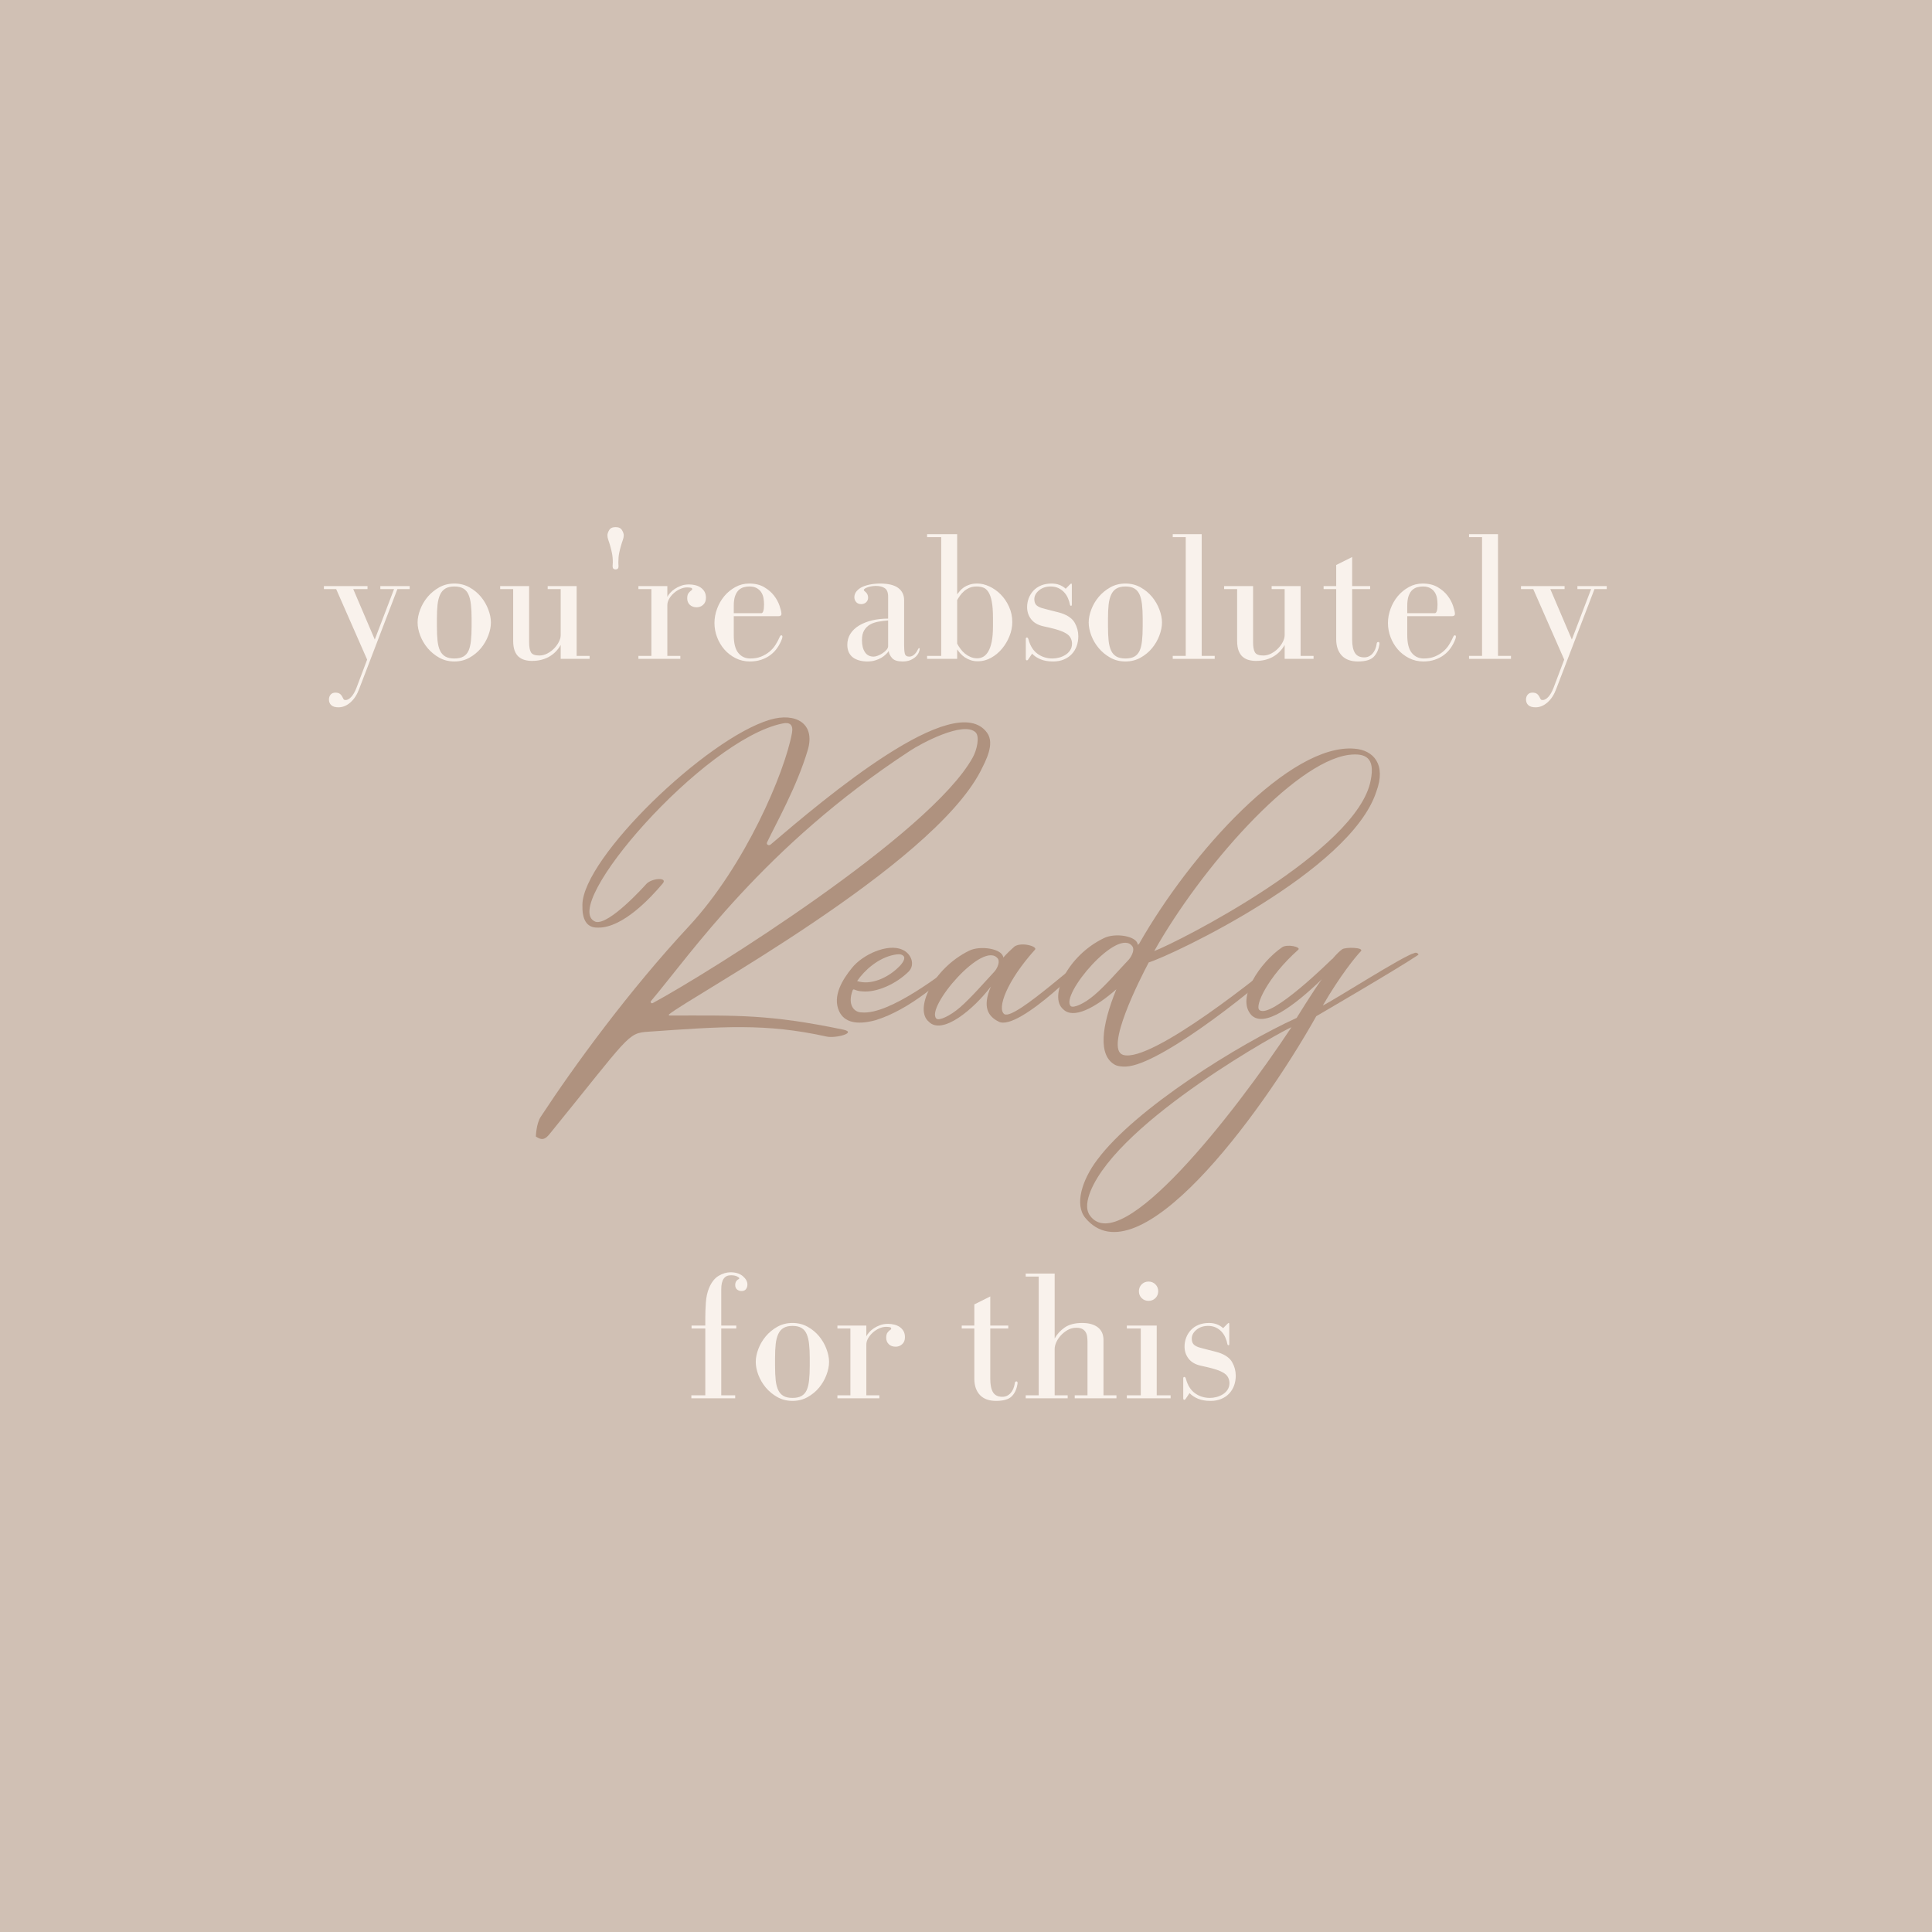 <svg xmlns="http://www.w3.org/2000/svg" xmlns:xlink="http://www.w3.org/1999/xlink" width="1080" viewBox="0 0 810 810" height="1080" preserveAspectRatio="xMidYMid meet"><defs><g></g></defs><rect x="-81" width="972" fill="#ffffff" y="-81" height="972" fill-opacity="1"></rect><rect x="-81" width="972" fill="#d0c0b4" y="-81" height="972" fill-opacity="1"></rect><g fill="#f9f2ec" fill-opacity="1"><g transform="translate(133.472, 276.231)"><g><path d="M 2.328 -30.5 L 2.328 -29.25 L 7.469 -29.25 L 20.453 0.312 L 15.953 12.219 C 15.273 13.926 14.535 15.191 13.734 16.016 C 12.93 16.848 12.164 17.266 11.438 17.266 C 11.02 17.266 10.742 17.16 10.609 16.953 C 10.484 16.754 10.344 16.5 10.188 16.188 C 9.875 15.508 9.484 15 9.016 14.656 C 8.555 14.32 7.938 14.156 7.156 14.156 C 6.27 14.156 5.594 14.441 5.125 15.016 C 4.664 15.586 4.438 16.258 4.438 17.031 C 4.438 18.02 4.758 18.812 5.406 19.406 C 6.051 20.008 7.051 20.312 8.406 20.312 C 10.219 20.312 11.898 19.625 13.453 18.25 C 15.016 16.875 16.234 14.992 17.109 12.609 L 33.141 -29.25 L 38.281 -29.25 L 38.281 -30.5 L 25.984 -30.5 L 25.984 -29.25 L 31.734 -29.25 L 23.656 -8.094 L 14.625 -29.25 L 20.609 -29.25 L 20.609 -30.5 Z M 2.328 -30.5 "></path></g></g></g><g fill="#f9f2ec" fill-opacity="1"><g transform="translate(172.832, 276.231)"><g><path d="M 17.656 1.094 C 19.988 1.094 22.102 0.562 24 -0.5 C 25.895 -1.562 27.504 -2.895 28.828 -4.5 C 30.148 -6.113 31.172 -7.879 31.891 -9.797 C 32.617 -11.723 32.984 -13.539 32.984 -15.25 C 32.984 -16.957 32.617 -18.77 31.891 -20.688 C 31.172 -22.613 30.148 -24.379 28.828 -25.984 C 27.504 -27.586 25.895 -28.922 24 -29.984 C 22.102 -31.047 19.988 -31.578 17.656 -31.578 C 15.32 -31.578 13.207 -31.047 11.312 -29.984 C 9.426 -28.922 7.805 -27.586 6.453 -25.984 C 5.109 -24.379 4.07 -22.613 3.344 -20.688 C 2.613 -18.77 2.25 -16.957 2.25 -15.25 C 2.25 -13.539 2.613 -11.723 3.344 -9.797 C 4.07 -7.879 5.109 -6.113 6.453 -4.5 C 7.805 -2.895 9.426 -1.562 11.312 -0.5 C 13.207 0.562 15.32 1.094 17.656 1.094 Z M 10.344 -16.953 C 10.344 -19.141 10.43 -21.062 10.609 -22.719 C 10.797 -24.375 11.148 -25.77 11.672 -26.906 C 12.191 -28.051 12.93 -28.91 13.891 -29.484 C 14.848 -30.055 16.102 -30.344 17.656 -30.344 C 19.219 -30.344 20.477 -30.055 21.438 -29.484 C 22.395 -28.91 23.117 -28.051 23.609 -26.906 C 24.098 -25.77 24.43 -24.375 24.609 -22.719 C 24.797 -21.062 24.891 -19.141 24.891 -16.953 L 24.891 -13.609 C 24.891 -11.273 24.797 -9.266 24.609 -7.578 C 24.43 -5.898 24.098 -4.516 23.609 -3.422 C 23.117 -2.336 22.395 -1.52 21.438 -0.969 C 20.477 -0.426 19.219 -0.156 17.656 -0.156 C 16.102 -0.156 14.848 -0.426 13.891 -0.969 C 12.93 -1.52 12.191 -2.336 11.672 -3.422 C 11.148 -4.516 10.797 -5.898 10.609 -7.578 C 10.43 -9.266 10.344 -11.273 10.344 -13.609 Z M 10.344 -16.953 "></path></g></g></g><g fill="#f9f2ec" fill-opacity="1"><g transform="translate(207.603, 276.231)"><g><path d="M 27.469 -5.828 L 27.469 0 L 39.594 0 L 39.594 -1.25 L 34.156 -1.25 L 34.156 -30.5 L 22.016 -30.5 L 22.016 -29.25 L 27.469 -29.25 L 27.469 -9.875 C 27.469 -9.051 27.219 -8.145 26.719 -7.156 C 26.227 -6.164 25.566 -5.242 24.734 -4.391 C 23.91 -3.535 22.953 -2.82 21.859 -2.25 C 20.773 -1.688 19.66 -1.406 18.516 -1.406 C 16.703 -1.406 15.535 -1.844 15.016 -2.719 C 14.492 -3.602 14.234 -5.031 14.234 -7 L 14.234 -30.5 L 2.094 -30.5 L 2.094 -29.25 L 7.547 -29.25 L 7.547 -7.547 C 7.547 -5.891 7.754 -4.516 8.172 -3.422 C 8.586 -2.336 9.156 -1.484 9.875 -0.859 C 10.602 -0.234 11.445 0.207 12.406 0.469 C 13.363 0.727 14.363 0.859 15.406 0.859 C 18.156 0.859 20.551 0.273 22.594 -0.891 C 24.645 -2.055 26.27 -3.703 27.469 -5.828 Z M 27.469 -5.828 "></path></g></g></g><g fill="#f9f2ec" fill-opacity="1"><g transform="translate(249.607, 276.231)"><g><path d="M 9.719 -38.828 C 9.719 -37.941 9.305 -37.5 8.484 -37.5 C 7.648 -37.5 7.234 -37.941 7.234 -38.828 C 7.234 -39.078 7.242 -39.344 7.266 -39.625 C 7.297 -39.914 7.312 -40.191 7.312 -40.453 C 7.312 -41.953 7.191 -43.258 6.953 -44.375 C 6.723 -45.5 6.477 -46.5 6.219 -47.375 C 5.957 -48.312 5.695 -49.129 5.438 -49.828 C 5.188 -50.523 5.062 -51.188 5.062 -51.812 C 5.062 -52.438 5.305 -53.16 5.797 -53.984 C 6.285 -54.816 7.18 -55.234 8.484 -55.234 C 9.773 -55.234 10.664 -54.816 11.156 -53.984 C 11.656 -53.16 11.906 -52.438 11.906 -51.812 C 11.906 -51.188 11.773 -50.523 11.516 -49.828 C 11.254 -49.129 10.992 -48.312 10.734 -47.375 C 10.473 -46.5 10.223 -45.5 9.984 -44.375 C 9.754 -43.258 9.641 -41.953 9.641 -40.453 C 9.641 -40.191 9.648 -39.914 9.672 -39.625 C 9.703 -39.344 9.719 -39.078 9.719 -38.828 Z M 9.719 -38.828 "></path></g></g></g><g fill="#f9f2ec" fill-opacity="1"><g transform="translate(265.943, 276.231)"><g><path d="M 13.844 -25.984 L 13.844 -30.5 L 1.719 -30.5 L 1.719 -29.25 L 7.156 -29.25 L 7.156 -1.25 L 1.719 -1.25 L 1.719 0 L 19.297 0 L 19.297 -1.25 L 13.844 -1.25 L 13.844 -22.562 C 13.844 -23.395 14.086 -24.25 14.578 -25.125 C 15.078 -26.008 15.727 -26.812 16.531 -27.531 C 17.332 -28.258 18.223 -28.844 19.203 -29.281 C 20.191 -29.727 21.156 -29.953 22.094 -29.953 C 22.664 -29.953 23.172 -29.91 23.609 -29.828 C 24.047 -29.754 24.266 -29.562 24.266 -29.25 C 24.266 -28.988 24.141 -28.805 23.891 -28.703 C 23.578 -28.492 23.211 -28.145 22.797 -27.656 C 22.379 -27.164 22.172 -26.398 22.172 -25.359 C 22.172 -24.273 22.531 -23.379 23.25 -22.672 C 23.977 -21.973 24.941 -21.625 26.141 -21.625 C 27.18 -21.625 28.086 -21.973 28.859 -22.672 C 29.641 -23.379 30.031 -24.352 30.031 -25.594 C 30.031 -26.633 29.82 -27.504 29.406 -28.203 C 28.988 -28.898 28.457 -29.469 27.812 -29.906 C 27.164 -30.352 26.41 -30.68 25.547 -30.891 C 24.691 -31.098 23.828 -31.203 22.953 -31.203 C 21.703 -31.203 20.582 -31.02 19.594 -30.656 C 18.613 -30.289 17.734 -29.848 16.953 -29.328 C 16.18 -28.805 15.535 -28.25 15.016 -27.656 C 14.492 -27.062 14.102 -26.504 13.844 -25.984 Z M 13.844 -25.984 "></path></g></g></g><g fill="#f9f2ec" fill-opacity="1"><g transform="translate(297.057, 276.231)"><g><path d="M 30.578 -18.906 C 30.523 -19.738 30.25 -20.879 29.75 -22.328 C 29.258 -23.773 28.492 -25.172 27.453 -26.516 C 26.422 -27.867 25.047 -29.051 23.328 -30.062 C 21.617 -31.07 19.52 -31.578 17.031 -31.578 C 14.957 -31.578 13.023 -31.082 11.234 -30.094 C 9.453 -29.113 7.91 -27.848 6.609 -26.297 C 5.316 -24.742 4.305 -22.977 3.578 -21 C 2.848 -19.031 2.484 -17.035 2.484 -15.016 C 2.484 -12.992 2.848 -11.02 3.578 -9.094 C 4.305 -7.176 5.316 -5.469 6.609 -3.969 C 7.91 -2.469 9.477 -1.25 11.312 -0.312 C 13.156 0.625 15.164 1.094 17.344 1.094 C 19.113 1.094 20.723 0.844 22.172 0.344 C 23.617 -0.145 24.898 -0.816 26.016 -1.672 C 27.141 -2.523 28.086 -3.52 28.859 -4.656 C 29.641 -5.801 30.266 -7 30.734 -8.25 C 30.891 -8.613 30.969 -8.973 30.969 -9.328 C 30.969 -9.691 30.812 -9.875 30.5 -9.875 C 30.238 -9.875 30.004 -9.617 29.797 -9.109 C 29.328 -8.016 28.742 -6.922 28.047 -5.828 C 27.348 -4.742 26.492 -3.785 25.484 -2.953 C 24.473 -2.129 23.316 -1.457 22.016 -0.938 C 20.723 -0.414 19.219 -0.156 17.5 -0.156 C 15.426 -0.156 13.754 -0.93 12.484 -2.484 C 11.211 -4.047 10.578 -6.535 10.578 -9.953 L 10.578 -17.891 L 29.328 -17.891 C 30.16 -17.891 30.578 -18.227 30.578 -18.906 Z M 10.578 -19.141 L 10.578 -22.25 C 10.578 -23.957 10.77 -25.344 11.156 -26.406 C 11.551 -27.469 12.055 -28.285 12.672 -28.859 C 13.297 -29.43 14 -29.82 14.781 -30.031 C 15.562 -30.238 16.336 -30.344 17.109 -30.344 C 18.359 -30.344 19.383 -30.117 20.188 -29.672 C 20.988 -29.234 21.625 -28.648 22.094 -27.922 C 22.562 -27.203 22.875 -26.398 23.031 -25.516 C 23.188 -24.629 23.266 -23.723 23.266 -22.797 C 23.266 -20.359 22.875 -19.141 22.094 -19.141 Z M 10.578 -19.141 "></path></g></g></g><g fill="#f9f2ec" fill-opacity="1"><g transform="translate(330.817, 276.231)"><g></g></g></g><g fill="#f9f2ec" fill-opacity="1"><g transform="translate(351.741, 276.231)"><g><path d="M 8.953 -29.719 C 7.285 -28.625 6.453 -27.328 6.453 -25.828 C 6.453 -25.098 6.695 -24.438 7.188 -23.844 C 7.688 -23.25 8.379 -22.953 9.266 -22.953 C 10.141 -22.953 10.848 -23.207 11.391 -23.719 C 11.941 -24.238 12.219 -24.891 12.219 -25.672 C 12.219 -26.035 12.148 -26.41 12.016 -26.797 C 11.891 -27.191 11.645 -27.566 11.281 -27.922 C 11.02 -28.18 10.812 -28.363 10.656 -28.469 C 10.5 -28.57 10.422 -28.703 10.422 -28.859 C 10.422 -29.066 10.578 -29.273 10.891 -29.484 C 11.203 -29.691 11.594 -29.875 12.062 -30.031 C 12.531 -30.188 13.062 -30.316 13.656 -30.422 C 14.25 -30.523 14.832 -30.578 15.406 -30.578 C 17.008 -30.578 18.273 -30.266 19.203 -29.641 C 20.141 -29.016 20.609 -27.82 20.609 -26.062 L 20.609 -16.875 C 18.223 -16.875 15.992 -16.629 13.922 -16.141 C 11.848 -15.648 10.031 -14.938 8.469 -14 C 6.914 -13.07 5.695 -11.922 4.812 -10.547 C 3.938 -9.172 3.5 -7.625 3.5 -5.906 C 3.5 -4.664 3.719 -3.594 4.156 -2.688 C 4.602 -1.781 5.211 -1.051 5.984 -0.5 C 6.766 0.039 7.66 0.441 8.672 0.703 C 9.68 0.961 10.758 1.094 11.906 1.094 C 13.094 1.094 14.164 0.945 15.125 0.656 C 16.094 0.375 16.953 0.016 17.703 -0.422 C 18.453 -0.867 19.082 -1.336 19.594 -1.828 C 20.113 -2.316 20.531 -2.797 20.844 -3.266 C 21 -2.18 21.492 -1.18 22.328 -0.266 C 23.16 0.641 24.613 1.094 26.688 1.094 C 28.031 1.094 29.156 0.883 30.062 0.469 C 30.977 0.051 31.719 -0.438 32.281 -1 C 32.852 -1.57 33.254 -2.156 33.484 -2.75 C 33.723 -3.352 33.844 -3.812 33.844 -4.125 C 33.844 -4.383 33.766 -4.516 33.609 -4.516 C 33.453 -4.516 33.27 -4.305 33.062 -3.891 C 32.645 -3.004 32.125 -2.289 31.5 -1.75 C 30.883 -1.207 30.211 -0.938 29.484 -0.938 C 28.441 -0.938 27.816 -1.363 27.609 -2.219 C 27.41 -3.07 27.312 -4.25 27.312 -5.75 L 27.312 -24.578 C 27.312 -26.805 26.477 -28.531 24.812 -29.75 C 23.156 -30.969 20.613 -31.578 17.188 -31.578 C 15.582 -31.578 14.039 -31.41 12.562 -31.078 C 11.082 -30.742 9.879 -30.289 8.953 -29.719 Z M 20.609 -16.109 L 20.609 -5.297 C 20.609 -4.828 20.391 -4.332 19.953 -3.812 C 19.516 -3.289 18.969 -2.812 18.312 -2.375 C 17.664 -1.938 16.992 -1.586 16.297 -1.328 C 15.598 -1.066 15.016 -0.938 14.547 -0.938 C 12.941 -0.938 11.723 -1.555 10.891 -2.797 C 10.055 -4.047 9.641 -5.734 9.641 -7.859 C 9.641 -9.566 9.953 -10.938 10.578 -11.969 C 11.203 -13.008 12.02 -13.816 13.031 -14.391 C 14.039 -14.961 15.207 -15.363 16.531 -15.594 C 17.852 -15.832 19.211 -16.004 20.609 -16.109 Z M 20.609 -16.109 "></path></g></g></g><g fill="#f9f2ec" fill-opacity="1"><g transform="translate(386.2, 276.231)"><g><path d="M 15.094 -27.078 L 15.094 -52.281 L 2.484 -52.281 L 2.484 -51.031 L 8.406 -51.031 L 8.406 -1.25 L 2.484 -1.25 L 2.484 0 L 15.094 0 L 15.094 -3.969 C 15.457 -3.445 15.895 -2.891 16.406 -2.297 C 16.926 -1.703 17.551 -1.156 18.281 -0.656 C 19.008 -0.164 19.828 0.234 20.734 0.547 C 21.641 0.859 22.664 1.016 23.812 1.016 C 25.727 1.016 27.566 0.523 29.328 -0.453 C 31.086 -1.441 32.613 -2.711 33.906 -4.266 C 35.207 -5.828 36.25 -7.582 37.031 -9.531 C 37.812 -11.477 38.203 -13.438 38.203 -15.406 C 38.203 -17.738 37.742 -19.898 36.828 -21.891 C 35.922 -23.891 34.754 -25.602 33.328 -27.031 C 31.91 -28.457 30.332 -29.57 28.594 -30.375 C 26.852 -31.176 25.18 -31.578 23.578 -31.578 C 22.273 -31.578 21.172 -31.422 20.266 -31.109 C 19.359 -30.805 18.578 -30.43 17.922 -29.984 C 17.273 -29.547 16.734 -29.066 16.297 -28.547 C 15.859 -28.035 15.457 -27.547 15.094 -27.078 Z M 15.094 -6.375 L 15.094 -24.656 C 15.457 -25.281 15.867 -25.914 16.328 -26.562 C 16.797 -27.219 17.352 -27.828 18 -28.391 C 18.656 -28.961 19.41 -29.43 20.266 -29.797 C 21.117 -30.16 22.117 -30.344 23.266 -30.344 C 24.242 -30.344 25.148 -30.195 25.984 -29.906 C 26.816 -29.625 27.539 -29.016 28.156 -28.078 C 28.781 -27.148 29.258 -25.816 29.594 -24.078 C 29.938 -22.336 30.109 -20.039 30.109 -17.188 L 30.109 -13.688 C 30.109 -11.039 29.926 -8.848 29.562 -7.109 C 29.195 -5.379 28.703 -4.008 28.078 -3 C 27.461 -1.988 26.766 -1.273 25.984 -0.859 C 25.203 -0.441 24.398 -0.234 23.578 -0.234 C 22.535 -0.234 21.586 -0.414 20.734 -0.781 C 19.879 -1.145 19.098 -1.609 18.391 -2.172 C 17.691 -2.742 17.07 -3.395 16.531 -4.125 C 15.988 -4.852 15.508 -5.602 15.094 -6.375 Z M 15.094 -6.375 "></path></g></g></g><g fill="#f9f2ec" fill-opacity="1"><g transform="translate(426.494, 276.231)"><g><path d="M 22.094 -31.203 L 20.312 -29.406 C 18.695 -30.852 16.723 -31.578 14.391 -31.578 C 12.734 -31.578 11.254 -31.305 9.953 -30.766 C 8.66 -30.223 7.586 -29.484 6.734 -28.547 C 5.879 -27.617 5.227 -26.555 4.781 -25.359 C 4.344 -24.172 4.125 -22.953 4.125 -21.703 C 4.125 -19.785 4.68 -18.098 5.797 -16.641 C 6.91 -15.191 8.582 -14.207 10.812 -13.688 C 11.488 -13.531 12.238 -13.363 13.062 -13.188 C 13.895 -13.008 14.738 -12.801 15.594 -12.562 C 16.445 -12.332 17.273 -12.07 18.078 -11.781 C 18.891 -11.5 19.609 -11.176 20.234 -10.812 C 21.266 -10.238 21.973 -9.562 22.359 -8.781 C 22.754 -8.008 22.953 -7.207 22.953 -6.375 C 22.953 -5.289 22.676 -4.344 22.125 -3.531 C 21.582 -2.727 20.895 -2.082 20.062 -1.594 C 19.238 -1.102 18.359 -0.738 17.422 -0.5 C 16.492 -0.27 15.613 -0.156 14.781 -0.156 C 12.395 -0.156 10.289 -0.816 8.469 -2.141 C 6.656 -3.461 5.391 -5.5 4.672 -8.25 C 4.516 -8.719 4.305 -8.953 4.047 -8.953 C 3.734 -8.953 3.578 -8.742 3.578 -8.328 L 3.578 0 C 3.578 0.414 3.734 0.625 4.047 0.625 C 4.254 0.625 4.438 0.492 4.594 0.234 L 6.219 -2.172 C 7.156 -1.191 8.336 -0.406 9.766 0.188 C 11.191 0.789 12.941 1.094 15.016 1.094 C 16.723 1.094 18.223 0.816 19.516 0.266 C 20.816 -0.273 21.922 -1.023 22.828 -1.984 C 23.734 -2.941 24.422 -4.055 24.891 -5.328 C 25.359 -6.598 25.594 -7.984 25.594 -9.484 C 25.594 -11.461 25.098 -13.332 24.109 -15.094 C 23.129 -16.852 21.266 -18.203 18.516 -19.141 C 18.047 -19.297 17.445 -19.461 16.719 -19.641 C 16 -19.828 15.234 -20.02 14.422 -20.219 C 13.617 -20.426 12.816 -20.633 12.016 -20.844 C 11.211 -21.051 10.551 -21.234 10.031 -21.391 C 9 -21.754 8.258 -22.207 7.812 -22.75 C 7.375 -23.301 7.156 -24.066 7.156 -25.047 C 7.156 -26.398 7.801 -27.617 9.094 -28.703 C 10.395 -29.797 12.031 -30.344 14 -30.344 C 15.25 -30.344 16.352 -30.109 17.312 -29.641 C 18.27 -29.172 19.07 -28.57 19.719 -27.844 C 20.363 -27.125 20.879 -26.312 21.266 -25.406 C 21.66 -24.5 21.938 -23.602 22.094 -22.719 C 22.145 -22.406 22.301 -22.25 22.562 -22.25 C 22.77 -22.25 22.875 -22.406 22.875 -22.719 L 22.875 -31.047 C 22.875 -31.398 22.797 -31.578 22.641 -31.578 C 22.535 -31.578 22.352 -31.453 22.094 -31.203 Z M 22.094 -31.203 "></path></g></g></g><g fill="#f9f2ec" fill-opacity="1"><g transform="translate(454.186, 276.231)"><g><path d="M 17.656 1.094 C 19.988 1.094 22.102 0.562 24 -0.5 C 25.895 -1.562 27.504 -2.895 28.828 -4.5 C 30.148 -6.113 31.172 -7.879 31.891 -9.797 C 32.617 -11.723 32.984 -13.539 32.984 -15.25 C 32.984 -16.957 32.617 -18.77 31.891 -20.688 C 31.172 -22.613 30.148 -24.379 28.828 -25.984 C 27.504 -27.586 25.895 -28.922 24 -29.984 C 22.102 -31.047 19.988 -31.578 17.656 -31.578 C 15.32 -31.578 13.207 -31.047 11.312 -29.984 C 9.426 -28.922 7.805 -27.586 6.453 -25.984 C 5.109 -24.379 4.07 -22.613 3.344 -20.688 C 2.613 -18.77 2.25 -16.957 2.25 -15.25 C 2.25 -13.539 2.613 -11.723 3.344 -9.797 C 4.07 -7.879 5.109 -6.113 6.453 -4.5 C 7.805 -2.895 9.426 -1.562 11.312 -0.5 C 13.207 0.562 15.32 1.094 17.656 1.094 Z M 10.344 -16.953 C 10.344 -19.141 10.43 -21.062 10.609 -22.719 C 10.797 -24.375 11.148 -25.77 11.672 -26.906 C 12.191 -28.051 12.93 -28.91 13.891 -29.484 C 14.848 -30.055 16.102 -30.344 17.656 -30.344 C 19.219 -30.344 20.477 -30.055 21.438 -29.484 C 22.395 -28.91 23.117 -28.051 23.609 -26.906 C 24.098 -25.77 24.43 -24.375 24.609 -22.719 C 24.797 -21.062 24.891 -19.141 24.891 -16.953 L 24.891 -13.609 C 24.891 -11.273 24.797 -9.266 24.609 -7.578 C 24.43 -5.898 24.098 -4.516 23.609 -3.422 C 23.117 -2.336 22.395 -1.52 21.438 -0.969 C 20.477 -0.426 19.219 -0.156 17.656 -0.156 C 16.102 -0.156 14.848 -0.426 13.891 -0.969 C 12.93 -1.52 12.191 -2.336 11.672 -3.422 C 11.148 -4.516 10.797 -5.898 10.609 -7.578 C 10.43 -9.266 10.344 -11.273 10.344 -13.609 Z M 10.344 -16.953 "></path></g></g></g><g fill="#f9f2ec" fill-opacity="1"><g transform="translate(488.956, 276.231)"><g><path d="M 14.859 -1.25 L 14.859 -52.281 L 2.719 -52.281 L 2.719 -51.031 L 8.172 -51.031 L 8.172 -1.25 L 2.719 -1.25 L 2.719 0 L 20.312 0 L 20.312 -1.25 Z M 14.859 -1.25 "></path></g></g></g><g fill="#f9f2ec" fill-opacity="1"><g transform="translate(511.126, 276.231)"><g><path d="M 27.469 -5.828 L 27.469 0 L 39.594 0 L 39.594 -1.25 L 34.156 -1.25 L 34.156 -30.5 L 22.016 -30.5 L 22.016 -29.25 L 27.469 -29.25 L 27.469 -9.875 C 27.469 -9.051 27.219 -8.145 26.719 -7.156 C 26.227 -6.164 25.566 -5.242 24.734 -4.391 C 23.91 -3.535 22.953 -2.82 21.859 -2.25 C 20.773 -1.688 19.66 -1.406 18.516 -1.406 C 16.703 -1.406 15.535 -1.844 15.016 -2.719 C 14.492 -3.602 14.234 -5.031 14.234 -7 L 14.234 -30.5 L 2.094 -30.5 L 2.094 -29.25 L 7.547 -29.25 L 7.547 -7.547 C 7.547 -5.891 7.754 -4.516 8.172 -3.422 C 8.586 -2.336 9.156 -1.484 9.875 -0.859 C 10.602 -0.234 11.445 0.207 12.406 0.469 C 13.363 0.727 14.363 0.859 15.406 0.859 C 18.156 0.859 20.551 0.273 22.594 -0.891 C 24.645 -2.055 26.27 -3.703 27.469 -5.828 Z M 27.469 -5.828 "></path></g></g></g><g fill="#f9f2ec" fill-opacity="1"><g transform="translate(553.13, 276.231)"><g><path d="M 13.766 -30.5 L 13.766 -42.703 L 7.078 -39.359 L 7.078 -30.5 L 1.797 -30.5 L 1.797 -29.25 L 7.078 -29.25 L 7.078 -8.25 C 7.078 -5.344 7.852 -3.055 9.406 -1.391 C 10.969 0.266 13.227 1.094 16.188 1.094 C 19.238 1.094 21.398 0.484 22.672 -0.734 C 23.941 -1.953 24.758 -3.625 25.125 -5.75 C 25.176 -6.008 25.203 -6.164 25.203 -6.219 C 25.203 -6.27 25.203 -6.348 25.203 -6.453 C 25.203 -6.867 25.047 -7.078 24.734 -7.078 C 24.316 -7.078 24.086 -6.816 24.047 -6.297 C 23.785 -4.535 23.188 -3.148 22.25 -2.141 C 21.312 -1.129 20.172 -0.625 18.828 -0.625 C 17.016 -0.625 15.719 -1.242 14.938 -2.484 C 14.156 -3.734 13.766 -5.602 13.766 -8.094 L 13.766 -29.25 L 21.312 -29.25 L 21.312 -30.5 Z M 13.766 -30.5 "></path></g></g></g><g fill="#f9f2ec" fill-opacity="1"><g transform="translate(579.422, 276.231)"><g><path d="M 30.578 -18.906 C 30.523 -19.738 30.25 -20.879 29.75 -22.328 C 29.258 -23.773 28.492 -25.172 27.453 -26.516 C 26.422 -27.867 25.047 -29.051 23.328 -30.062 C 21.617 -31.07 19.52 -31.578 17.031 -31.578 C 14.957 -31.578 13.023 -31.082 11.234 -30.094 C 9.453 -29.113 7.91 -27.848 6.609 -26.297 C 5.316 -24.742 4.305 -22.977 3.578 -21 C 2.848 -19.031 2.484 -17.035 2.484 -15.016 C 2.484 -12.992 2.848 -11.02 3.578 -9.094 C 4.305 -7.176 5.316 -5.469 6.609 -3.969 C 7.91 -2.469 9.477 -1.25 11.312 -0.312 C 13.156 0.625 15.164 1.094 17.344 1.094 C 19.113 1.094 20.723 0.844 22.172 0.344 C 23.617 -0.145 24.898 -0.816 26.016 -1.672 C 27.141 -2.523 28.086 -3.52 28.859 -4.656 C 29.641 -5.801 30.266 -7 30.734 -8.25 C 30.891 -8.613 30.969 -8.973 30.969 -9.328 C 30.969 -9.691 30.812 -9.875 30.5 -9.875 C 30.238 -9.875 30.004 -9.617 29.797 -9.109 C 29.328 -8.016 28.742 -6.922 28.047 -5.828 C 27.348 -4.742 26.492 -3.785 25.484 -2.953 C 24.473 -2.129 23.316 -1.457 22.016 -0.938 C 20.723 -0.414 19.219 -0.156 17.5 -0.156 C 15.426 -0.156 13.754 -0.93 12.484 -2.484 C 11.211 -4.047 10.578 -6.535 10.578 -9.953 L 10.578 -17.891 L 29.328 -17.891 C 30.16 -17.891 30.578 -18.227 30.578 -18.906 Z M 10.578 -19.141 L 10.578 -22.25 C 10.578 -23.957 10.77 -25.344 11.156 -26.406 C 11.551 -27.469 12.055 -28.285 12.672 -28.859 C 13.297 -29.43 14 -29.82 14.781 -30.031 C 15.562 -30.238 16.336 -30.344 17.109 -30.344 C 18.359 -30.344 19.383 -30.117 20.188 -29.672 C 20.988 -29.234 21.625 -28.648 22.094 -27.922 C 22.562 -27.203 22.875 -26.398 23.031 -25.516 C 23.188 -24.629 23.266 -23.723 23.266 -22.797 C 23.266 -20.359 22.875 -19.141 22.094 -19.141 Z M 10.578 -19.141 "></path></g></g></g><g fill="#f9f2ec" fill-opacity="1"><g transform="translate(613.181, 276.231)"><g><path d="M 14.859 -1.25 L 14.859 -52.281 L 2.719 -52.281 L 2.719 -51.031 L 8.172 -51.031 L 8.172 -1.25 L 2.719 -1.25 L 2.719 0 L 20.312 0 L 20.312 -1.25 Z M 14.859 -1.25 "></path></g></g></g><g fill="#f9f2ec" fill-opacity="1"><g transform="translate(635.35, 276.231)"><g><path d="M 2.328 -30.5 L 2.328 -29.25 L 7.469 -29.25 L 20.453 0.312 L 15.953 12.219 C 15.273 13.926 14.535 15.191 13.734 16.016 C 12.93 16.848 12.164 17.266 11.438 17.266 C 11.02 17.266 10.742 17.16 10.609 16.953 C 10.484 16.754 10.344 16.5 10.188 16.188 C 9.875 15.508 9.484 15 9.016 14.656 C 8.555 14.32 7.938 14.156 7.156 14.156 C 6.27 14.156 5.594 14.441 5.125 15.016 C 4.664 15.586 4.438 16.258 4.438 17.031 C 4.438 18.02 4.758 18.812 5.406 19.406 C 6.051 20.008 7.051 20.312 8.406 20.312 C 10.219 20.312 11.898 19.625 13.453 18.25 C 15.016 16.875 16.234 14.992 17.109 12.609 L 33.141 -29.25 L 38.281 -29.25 L 38.281 -30.5 L 25.984 -30.5 L 25.984 -29.25 L 31.734 -29.25 L 23.656 -8.094 L 14.625 -29.25 L 20.609 -29.25 L 20.609 -30.5 Z M 2.328 -30.5 "></path></g></g></g><g fill="#f9f2ec" fill-opacity="1"><g transform="translate(404.101, 478.039)"><g></g></g></g><g fill="#f9f2ec" fill-opacity="1"><g transform="translate(288, 586.237)"><g><path d="M 1.859 -1.25 L 1.859 0 L 20.234 0 L 20.234 -1.25 L 14.391 -1.25 L 14.391 -29.25 L 20.688 -29.25 L 20.688 -30.5 L 14.391 -30.5 L 14.391 -45.75 C 14.391 -49.633 15.738 -51.578 18.438 -51.578 C 19.477 -51.578 20.32 -51.422 20.969 -51.109 C 21.613 -50.797 21.938 -50.535 21.938 -50.328 C 21.938 -50.172 21.883 -50.066 21.781 -50.016 C 21.258 -49.766 20.867 -49.414 20.609 -48.969 C 20.359 -48.531 20.234 -48.051 20.234 -47.531 C 20.234 -46.707 20.488 -46.07 21 -45.625 C 21.52 -45.188 22.145 -44.969 22.875 -44.969 C 23.75 -44.969 24.379 -45.238 24.766 -45.781 C 25.16 -46.32 25.359 -46.957 25.359 -47.688 C 25.359 -48.938 24.723 -50.102 23.453 -51.188 C 22.18 -52.281 20.457 -52.828 18.281 -52.828 C 16.625 -52.828 14.961 -52.332 13.297 -51.344 C 11.641 -50.363 10.297 -48.656 9.266 -46.219 C 8.535 -44.445 8.094 -42.422 7.938 -40.141 C 7.781 -37.859 7.703 -35.758 7.703 -33.844 L 7.703 -30.5 L 1.938 -30.5 L 1.938 -29.25 L 7.703 -29.25 L 7.703 -1.25 Z M 1.859 -1.25 "></path></g></g></g><g fill="#f9f2ec" fill-opacity="1"><g transform="translate(314.603, 586.237)"><g><path d="M 17.656 1.094 C 19.988 1.094 22.102 0.562 24 -0.5 C 25.895 -1.562 27.504 -2.895 28.828 -4.5 C 30.148 -6.113 31.172 -7.879 31.891 -9.797 C 32.617 -11.723 32.984 -13.539 32.984 -15.25 C 32.984 -16.957 32.617 -18.77 31.891 -20.688 C 31.172 -22.613 30.148 -24.379 28.828 -25.984 C 27.504 -27.586 25.895 -28.922 24 -29.984 C 22.102 -31.047 19.988 -31.578 17.656 -31.578 C 15.32 -31.578 13.207 -31.047 11.312 -29.984 C 9.426 -28.922 7.805 -27.586 6.453 -25.984 C 5.109 -24.379 4.07 -22.613 3.344 -20.688 C 2.613 -18.77 2.25 -16.957 2.25 -15.25 C 2.25 -13.539 2.613 -11.723 3.344 -9.797 C 4.07 -7.879 5.109 -6.113 6.453 -4.5 C 7.805 -2.895 9.426 -1.562 11.312 -0.5 C 13.207 0.562 15.32 1.094 17.656 1.094 Z M 10.344 -16.953 C 10.344 -19.141 10.43 -21.062 10.609 -22.719 C 10.797 -24.375 11.148 -25.77 11.672 -26.906 C 12.191 -28.051 12.93 -28.91 13.891 -29.484 C 14.848 -30.055 16.102 -30.344 17.656 -30.344 C 19.219 -30.344 20.477 -30.055 21.438 -29.484 C 22.395 -28.91 23.117 -28.051 23.609 -26.906 C 24.098 -25.77 24.43 -24.375 24.609 -22.719 C 24.797 -21.062 24.891 -19.141 24.891 -16.953 L 24.891 -13.609 C 24.891 -11.273 24.797 -9.266 24.609 -7.578 C 24.43 -5.898 24.098 -4.516 23.609 -3.422 C 23.117 -2.336 22.395 -1.52 21.438 -0.969 C 20.477 -0.426 19.219 -0.156 17.656 -0.156 C 16.102 -0.156 14.848 -0.426 13.891 -0.969 C 12.93 -1.52 12.191 -2.336 11.672 -3.422 C 11.148 -4.516 10.797 -5.898 10.609 -7.578 C 10.43 -9.266 10.344 -11.273 10.344 -13.609 Z M 10.344 -16.953 "></path></g></g></g><g fill="#f9f2ec" fill-opacity="1"><g transform="translate(349.374, 586.237)"><g><path d="M 13.844 -25.984 L 13.844 -30.5 L 1.719 -30.5 L 1.719 -29.25 L 7.156 -29.25 L 7.156 -1.25 L 1.719 -1.25 L 1.719 0 L 19.297 0 L 19.297 -1.25 L 13.844 -1.25 L 13.844 -22.562 C 13.844 -23.395 14.086 -24.25 14.578 -25.125 C 15.078 -26.008 15.727 -26.812 16.531 -27.531 C 17.332 -28.258 18.223 -28.844 19.203 -29.281 C 20.191 -29.727 21.156 -29.953 22.094 -29.953 C 22.664 -29.953 23.172 -29.91 23.609 -29.828 C 24.047 -29.754 24.266 -29.562 24.266 -29.25 C 24.266 -28.988 24.141 -28.805 23.891 -28.703 C 23.578 -28.492 23.211 -28.145 22.797 -27.656 C 22.379 -27.164 22.172 -26.398 22.172 -25.359 C 22.172 -24.273 22.531 -23.379 23.25 -22.672 C 23.977 -21.973 24.941 -21.625 26.141 -21.625 C 27.18 -21.625 28.086 -21.973 28.859 -22.672 C 29.641 -23.379 30.031 -24.352 30.031 -25.594 C 30.031 -26.633 29.82 -27.504 29.406 -28.203 C 28.988 -28.898 28.457 -29.469 27.812 -29.906 C 27.164 -30.352 26.41 -30.68 25.547 -30.891 C 24.691 -31.098 23.828 -31.203 22.953 -31.203 C 21.703 -31.203 20.582 -31.02 19.594 -30.656 C 18.613 -30.289 17.734 -29.848 16.953 -29.328 C 16.18 -28.805 15.535 -28.25 15.016 -27.656 C 14.492 -27.062 14.102 -26.504 13.844 -25.984 Z M 13.844 -25.984 "></path></g></g></g><g fill="#f9f2ec" fill-opacity="1"><g transform="translate(380.488, 586.237)"><g></g></g></g><g fill="#f9f2ec" fill-opacity="1"><g transform="translate(401.413, 586.237)"><g><path d="M 13.766 -30.5 L 13.766 -42.703 L 7.078 -39.359 L 7.078 -30.5 L 1.797 -30.5 L 1.797 -29.25 L 7.078 -29.25 L 7.078 -8.25 C 7.078 -5.344 7.852 -3.055 9.406 -1.391 C 10.969 0.266 13.227 1.094 16.188 1.094 C 19.238 1.094 21.398 0.484 22.672 -0.734 C 23.941 -1.953 24.758 -3.625 25.125 -5.75 C 25.176 -6.008 25.203 -6.164 25.203 -6.219 C 25.203 -6.27 25.203 -6.348 25.203 -6.453 C 25.203 -6.867 25.047 -7.078 24.734 -7.078 C 24.316 -7.078 24.086 -6.816 24.047 -6.297 C 23.785 -4.535 23.188 -3.148 22.25 -2.141 C 21.312 -1.129 20.172 -0.625 18.828 -0.625 C 17.016 -0.625 15.719 -1.242 14.938 -2.484 C 14.156 -3.734 13.766 -5.602 13.766 -8.094 L 13.766 -29.25 L 21.312 -29.25 L 21.312 -30.5 Z M 13.766 -30.5 "></path></g></g></g><g fill="#f9f2ec" fill-opacity="1"><g transform="translate(427.705, 586.237)"><g><path d="M 14.469 -25.047 L 14.469 -52.281 L 2.328 -52.281 L 2.328 -51.031 L 7.781 -51.031 L 7.781 -1.25 L 2.328 -1.25 L 2.328 0 L 19.922 0 L 19.922 -1.25 L 14.469 -1.25 L 14.469 -20.688 C 14.469 -21.52 14.688 -22.441 15.125 -23.453 C 15.57 -24.461 16.207 -25.422 17.031 -26.328 C 17.863 -27.242 18.82 -28.008 19.906 -28.625 C 21 -29.25 22.223 -29.562 23.578 -29.562 C 24.66 -29.562 25.516 -29.379 26.141 -29.016 C 26.766 -28.648 27.227 -28.18 27.531 -27.609 C 27.844 -27.047 28.035 -26.41 28.109 -25.703 C 28.191 -25.004 28.234 -24.297 28.234 -23.578 L 28.234 -1.25 L 22.875 -1.25 L 22.875 0 L 40.375 0 L 40.375 -1.25 L 34.938 -1.25 L 34.938 -24.422 C 34.938 -26.754 34.145 -28.531 32.562 -29.75 C 30.977 -30.969 28.785 -31.578 25.984 -31.578 C 22.922 -31.578 20.469 -30.93 18.625 -29.641 C 16.789 -28.348 15.406 -26.816 14.469 -25.047 Z M 14.469 -25.047 "></path></g></g></g><g fill="#f9f2ec" fill-opacity="1"><g transform="translate(469.632, 586.237)"><g><path d="M 15.328 -30.5 L 2.797 -30.5 L 2.797 -29.25 L 8.641 -29.25 L 8.641 -1.25 L 2.797 -1.25 L 2.797 0 L 21.156 0 L 21.156 -1.25 L 15.328 -1.25 Z M 15.953 -44.891 C 15.953 -46.023 15.562 -46.984 14.781 -47.766 C 14 -48.547 13.039 -48.938 11.906 -48.938 C 10.758 -48.938 9.797 -48.547 9.016 -47.766 C 8.242 -46.984 7.859 -46.023 7.859 -44.891 C 7.859 -43.742 8.242 -42.781 9.016 -42 C 9.797 -41.227 10.758 -40.844 11.906 -40.844 C 13.039 -40.844 14 -41.227 14.781 -42 C 15.562 -42.781 15.953 -43.742 15.953 -44.891 Z M 15.953 -44.891 "></path></g></g></g><g fill="#f9f2ec" fill-opacity="1"><g transform="translate(492.501, 586.237)"><g><path d="M 22.094 -31.203 L 20.312 -29.406 C 18.695 -30.852 16.723 -31.578 14.391 -31.578 C 12.734 -31.578 11.254 -31.305 9.953 -30.766 C 8.66 -30.223 7.586 -29.484 6.734 -28.547 C 5.879 -27.617 5.227 -26.555 4.781 -25.359 C 4.344 -24.172 4.125 -22.953 4.125 -21.703 C 4.125 -19.785 4.68 -18.098 5.797 -16.641 C 6.91 -15.191 8.582 -14.207 10.812 -13.688 C 11.488 -13.531 12.238 -13.363 13.062 -13.188 C 13.895 -13.008 14.738 -12.801 15.594 -12.562 C 16.445 -12.332 17.273 -12.07 18.078 -11.781 C 18.891 -11.5 19.609 -11.176 20.234 -10.812 C 21.266 -10.238 21.973 -9.562 22.359 -8.781 C 22.754 -8.008 22.953 -7.207 22.953 -6.375 C 22.953 -5.289 22.676 -4.344 22.125 -3.531 C 21.582 -2.727 20.895 -2.082 20.062 -1.594 C 19.238 -1.102 18.359 -0.738 17.422 -0.5 C 16.492 -0.27 15.613 -0.156 14.781 -0.156 C 12.395 -0.156 10.289 -0.816 8.469 -2.141 C 6.656 -3.461 5.391 -5.5 4.672 -8.25 C 4.516 -8.719 4.305 -8.953 4.047 -8.953 C 3.734 -8.953 3.578 -8.742 3.578 -8.328 L 3.578 0 C 3.578 0.414 3.734 0.625 4.047 0.625 C 4.254 0.625 4.438 0.492 4.594 0.234 L 6.219 -2.172 C 7.156 -1.191 8.336 -0.406 9.766 0.188 C 11.191 0.789 12.941 1.094 15.016 1.094 C 16.723 1.094 18.223 0.816 19.516 0.266 C 20.816 -0.273 21.922 -1.023 22.828 -1.984 C 23.734 -2.941 24.422 -4.055 24.891 -5.328 C 25.359 -6.598 25.594 -7.984 25.594 -9.484 C 25.594 -11.461 25.098 -13.332 24.109 -15.094 C 23.129 -16.852 21.266 -18.203 18.516 -19.141 C 18.047 -19.297 17.445 -19.461 16.719 -19.641 C 16 -19.828 15.234 -20.02 14.422 -20.219 C 13.617 -20.426 12.816 -20.633 12.016 -20.844 C 11.211 -21.051 10.551 -21.234 10.031 -21.391 C 9 -21.754 8.258 -22.207 7.812 -22.75 C 7.375 -23.301 7.156 -24.066 7.156 -25.047 C 7.156 -26.398 7.801 -27.617 9.094 -28.703 C 10.395 -29.797 12.031 -30.344 14 -30.344 C 15.25 -30.344 16.352 -30.109 17.312 -29.641 C 18.27 -29.172 19.07 -28.57 19.719 -27.844 C 20.363 -27.125 20.879 -26.312 21.266 -25.406 C 21.66 -24.5 21.938 -23.602 22.094 -22.719 C 22.145 -22.406 22.301 -22.25 22.562 -22.25 C 22.77 -22.25 22.875 -22.406 22.875 -22.719 L 22.875 -31.047 C 22.875 -31.398 22.797 -31.578 22.641 -31.578 C 22.535 -31.578 22.352 -31.453 22.094 -31.203 Z M 22.094 -31.203 "></path></g></g></g><g fill="#af927f" fill-opacity="1"><g transform="translate(215.846, 416.363)"><g><path d="M 73.133 -28.184 C 47.84 -1.012 24.859 30.496 10.84 51.887 C 8.961 54.777 8.816 60.125 8.816 60.125 C 10.406 61.137 11.996 62.148 14.309 59.402 C 48.129 17.777 47.117 16.766 55.934 16.188 C 87.008 14.02 105.219 12.574 130.656 18.211 C 134.414 19.078 143.664 16.621 137.738 15.32 C 106.375 8.816 93.367 9.395 64.895 9.395 C 64.605 9.395 64.461 9.105 64.605 8.961 C 73.133 1.734 174.449 -52.898 195.262 -93.078 C 197.43 -97.414 201.332 -104.496 198.008 -109.121 C 184.566 -127.91 129.789 -81.516 107.242 -62.293 C 106.375 -61.57 105.219 -62.438 105.797 -63.305 C 109.555 -71.254 118.227 -86.43 122.852 -102.039 C 126.031 -113.023 117.793 -117.793 106.953 -114.613 C 80.215 -106.664 28.473 -56.656 28.328 -37 C 28.184 -31.074 29.918 -27.316 34.832 -27.461 C 34.832 -27.461 34.977 -27.461 35.121 -27.461 C 45.238 -27.461 56.801 -39.746 62.004 -45.961 C 64.316 -48.707 57.09 -48.273 54.922 -45.527 C 54.922 -45.527 39.457 -28.184 33.82 -29.918 C 18.066 -35.988 79.059 -106.23 112.156 -113.023 C 115.336 -113.746 116.781 -112.445 116.203 -109.121 C 113.168 -92.355 96.547 -53.477 73.133 -28.184 Z M 165.488 -101.461 C 169.969 -104.496 188.18 -114.324 193.238 -109.266 C 194.973 -107.387 193.672 -101.75 191.938 -98.715 C 174.16 -66.629 81.371 -8.527 57.812 4.191 C 57.234 4.48 56.656 3.758 57.09 3.324 C 73.711 -16.332 104.352 -61.426 165.488 -101.461 Z M 165.488 -101.461 "></path></g></g></g><g fill="#af927f" fill-opacity="1"><g transform="translate(366.145, 416.363)"><g><path d="M 0.723 11.418 C 15.609 6.938 29.34 -5.926 36.855 -12.43 C 39.312 -15.031 38.301 -15.031 35.555 -13.008 C 30.062 -9.25 7.082 9.25 -4.914 8.094 C -7.949 8.094 -10.984 5.059 -8.672 -1.156 C -8.238 -2.168 -7.805 -0.867 -4.625 -0.723 C 1.301 -0.145 9.539 -3.758 14.887 -9.105 C 17.633 -11.996 15.898 -16.621 12.141 -18.211 C 6.07 -20.957 -4.48 -16.188 -8.961 -10.551 C -12.719 -5.926 -17.344 1.156 -14.309 7.66 C -12.141 12.285 -6.938 13.441 0.723 11.418 Z M 8.672 -16.043 C 10.117 -16.332 11.562 -16.477 12.43 -15.754 C 13.875 -14.742 12.141 -12.43 10.984 -11.273 C 6.07 -6.215 -1.301 -3.18 -6.793 -5.059 C -3.758 -9.539 2.023 -14.742 8.672 -16.043 Z M 8.672 -16.043 "></path></g></g></g><g fill="#af927f" fill-opacity="1"><g transform="translate(403.286, 416.363)"><g><path d="M -13.875 11.996 C -8.238 17.777 4.914 6.793 12.141 -2.746 C 8.383 6.07 11.129 9.828 15.465 11.996 C 23.848 16.188 54.488 -14.887 53.91 -15.898 C 52.898 -17.633 22.258 11.707 17.777 8.816 C 14.598 6.504 18.789 -5.059 30.641 -18.211 C 31.941 -19.656 23.992 -21.824 21.535 -19.078 C 18.645 -16.477 17.344 -14.887 17.344 -14.887 C 17.055 -18.645 7.66 -20.09 3.035 -17.777 C -12.285 -10.262 -20.09 6.938 -13.875 11.996 Z M 15.176 -14.309 C 16.043 -12.574 14.453 -9.828 13.441 -8.816 C 9.684 -4.77 3.902 1.879 -0.723 5.926 C -5.059 9.684 -9.684 11.707 -10.695 10.695 C -15.465 6.215 9.25 -22.836 15.176 -14.309 Z M 15.176 -14.309 "></path></g></g></g><g fill="#af927f" fill-opacity="1"><g transform="translate(454.59, 416.363)"><g><path d="M 113.312 -102.473 C 86.43 -104.785 44.949 -59.258 22.98 -20.668 C 22.547 -20.379 22.402 -20.234 22.402 -20.234 C 22.258 -23.992 12.719 -25.438 8.094 -22.98 C -7.082 -15.609 -15.031 1.59 -8.816 6.793 C -4.625 10.984 4.336 6.359 13.441 -1.59 C 7.082 14.02 5.781 26.16 12.863 30.062 C 14.453 30.93 17.488 30.93 18.934 30.641 C 34.543 28.184 74.289 -3.758 84.84 -14.309 C 85.562 -15.031 84.262 -16.477 83.395 -15.609 C 76.457 -9.539 27.895 29.773 16.188 25.871 C 8.527 23.27 23.27 -5.781 27.027 -12.863 C 36.855 -15.898 111.578 -51.164 122.418 -84.406 C 126.754 -95.969 121.117 -101.895 113.312 -102.473 Z M 4.336 0.723 C 0 4.48 -4.48 6.359 -5.637 5.492 C -10.406 1.012 14.309 -28.184 20.234 -19.512 C 21.246 -17.777 19.512 -15.031 18.645 -14.02 C 14.742 -9.973 9.105 -3.324 4.336 0.723 Z M 120.105 -89.32 C 114.758 -59.691 39.312 -21.391 29.34 -17.633 C 48.562 -51.887 87.586 -96.691 110.855 -99.871 C 117.938 -100.738 121.984 -98.715 120.105 -89.32 Z M 120.105 -89.32 "></path></g></g></g><g fill="#af927f" fill-opacity="1"><g transform="translate(536.387, 416.363)"><g><path d="M 15.465 9.684 C 15.465 9.684 50.441 -10.695 58.246 -16.043 C 58.535 -16.188 57.668 -17.344 56.512 -16.766 C 51.887 -15.609 23.27 2.746 18.211 5.203 C 25.293 -7.082 32.086 -15.465 34.109 -17.488 C 35.844 -19.223 27.605 -19.367 26.305 -18.355 C 24.137 -16.766 22.113 -14.164 22.113 -14.164 C 22.113 -14.309 22.113 -14.309 22.113 -14.309 C 21.969 -14.164 -3.613 11.129 -8.383 7.082 C -10.406 5.348 -4.914 -6.793 7.949 -18.211 C 9.105 -19.367 3.324 -20.668 1.156 -19.223 C -8.094 -12.863 -18.355 2.168 -11.707 9.25 C -6.359 14.598 5.926 5.637 17.777 -5.781 C 14.453 -1.301 7.227 10.406 7.227 10.406 C -16.91 21.391 -60.27 48.273 -76.312 69.809 C -82.672 78.191 -85.996 88.598 -81.371 94.234 C -59.547 120.684 -8.672 52.609 15.465 9.684 Z M -79.203 83.105 C -67.062 53.188 2.602 15.031 5.059 14.309 C -19.367 51.309 -66.34 111 -79.348 93.367 C -81.516 90.477 -80.504 86.43 -79.203 83.105 Z M -79.203 83.105 "></path></g></g></g></svg>
